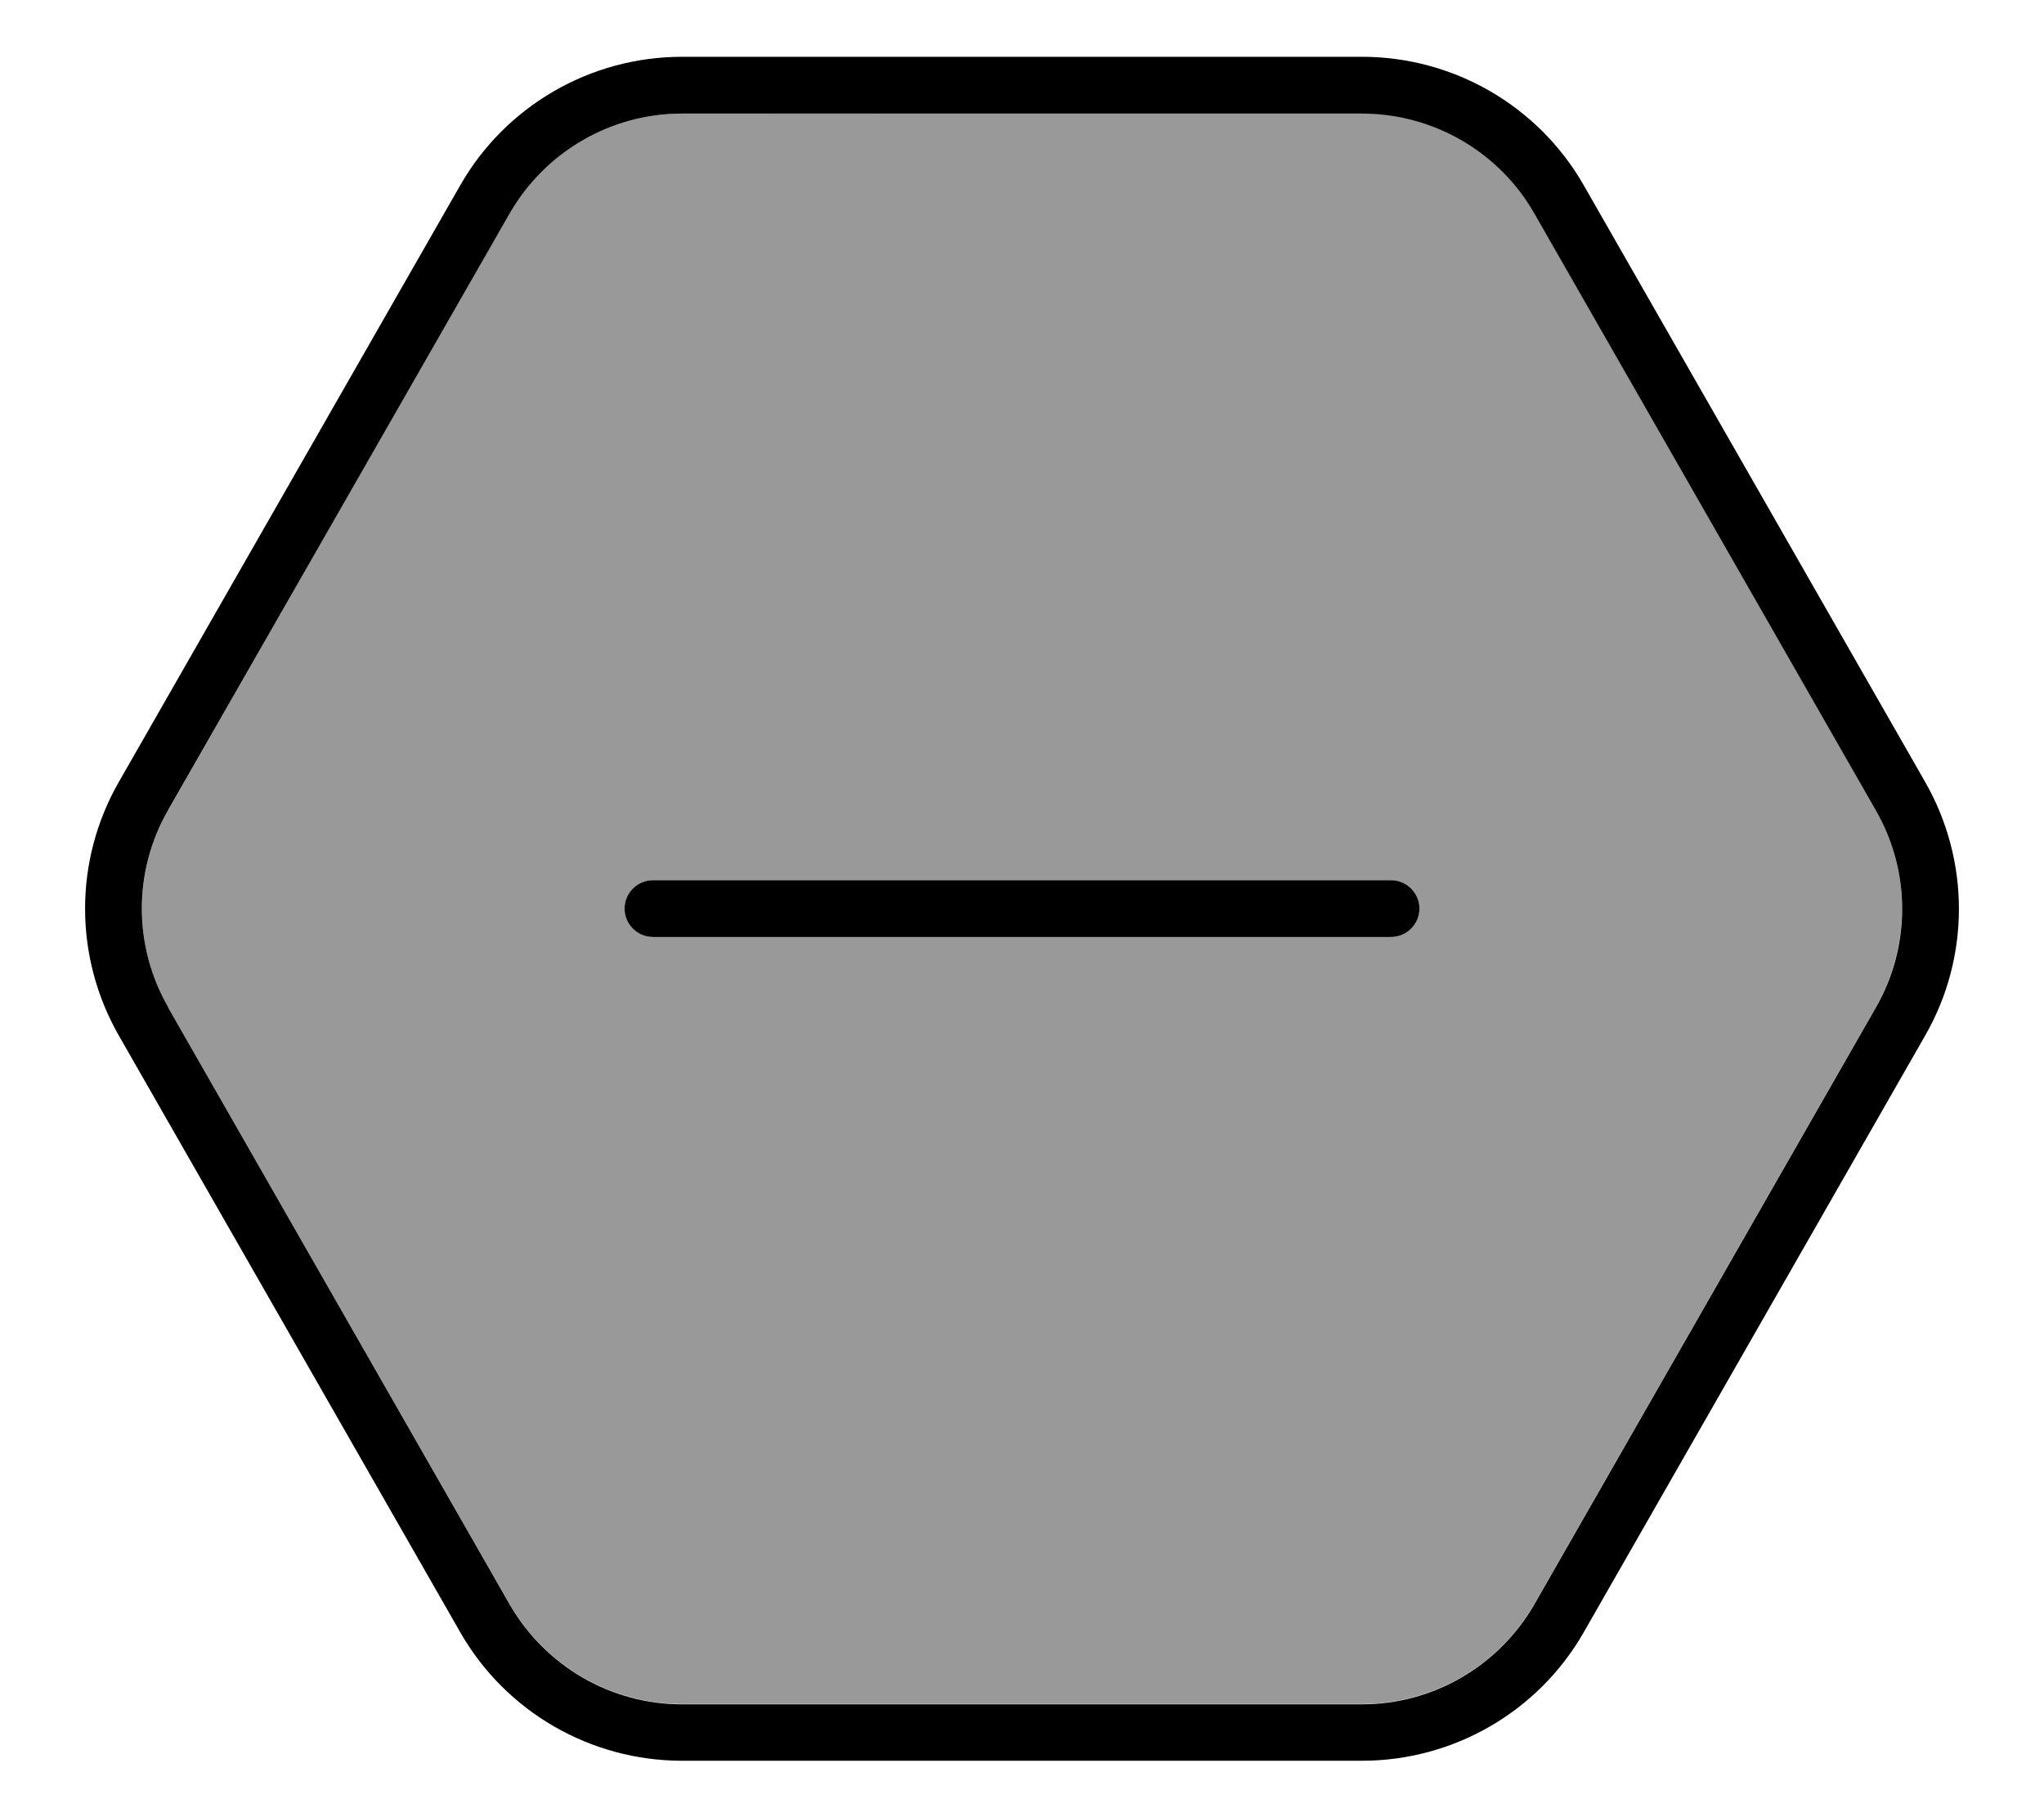 <svg xmlns="http://www.w3.org/2000/svg" viewBox="0 0 576 512"><!--! Font Awesome Pro 7.0.0 by @fontawesome - https://fontawesome.com License - https://fontawesome.com/license (Commercial License) Copyright 2025 Fonticons, Inc. --><path style="fill:currentColor;opacity:.4" d="M47.4 228.2c-9.8 17.2-9.9 38.3-.1 55.5 32.1 56.1 64.2 112.1 96.3 168.2 9.9 17.3 28.2 28 48 28.2 .2 0 .4 0 .6 0l191.6 0c.2 0 .4 0 .6 0 19.7-.2 37.9-10.8 47.8-27.9 .1-.1 .1-.2 .2-.3l96.2-168.1c9.9-17.4 9.8-38.5 0-55.6-32.1-56-64.1-112-96.2-168.1-10-17.4-28.5-28.2-48.6-28.2L192.2 32c-20.1 0-38.6 10.8-48.6 28.2-32.1 56-64.1 112-96.2 168.1zM176 256c0-4.4 3.6-8 8-8l208 0c4.4 0 8 3.6 8 8s-3.6 8-8 8l-208 0c-4.4 0-8-3.6-8-8z"/><path style="fill:currentColor;opacity:1" d="M47.4 283.9l96.2 168.1c10 17.4 28.5 28.2 48.6 28.2l191.6 0c20.1 0 38.6-10.8 48.6-28.2l96.2-168.1c9.9-17.2 9.9-38.4 0-55.6L432.4 60.2C422.5 42.8 403.9 32 383.8 32L192.2 32c-20.1 0-38.6 10.8-48.6 28.2L47.4 228.2c-9.9 17.2-9.9 38.4 0 55.6zm-13.9 7.9c-12.7-22.2-12.7-49.4 0-71.5L129.7 52.2C142.5 29.8 166.4 16 192.2 16l191.6 0c25.8 0 49.7 13.8 62.5 36.2l96.2 168.1c12.7 22.2 12.7 49.4 0 71.5L446.3 459.9c-12.8 22.4-36.7 36.2-62.5 36.2l-191.6 0c-25.8 0-49.7-13.8-62.5-36.2L33.5 291.8zM184 248l208 0c4.4 0 8 3.6 8 8s-3.6 8-8 8l-208 0c-4.4 0-8-3.6-8-8s3.6-8 8-8z"/></svg>